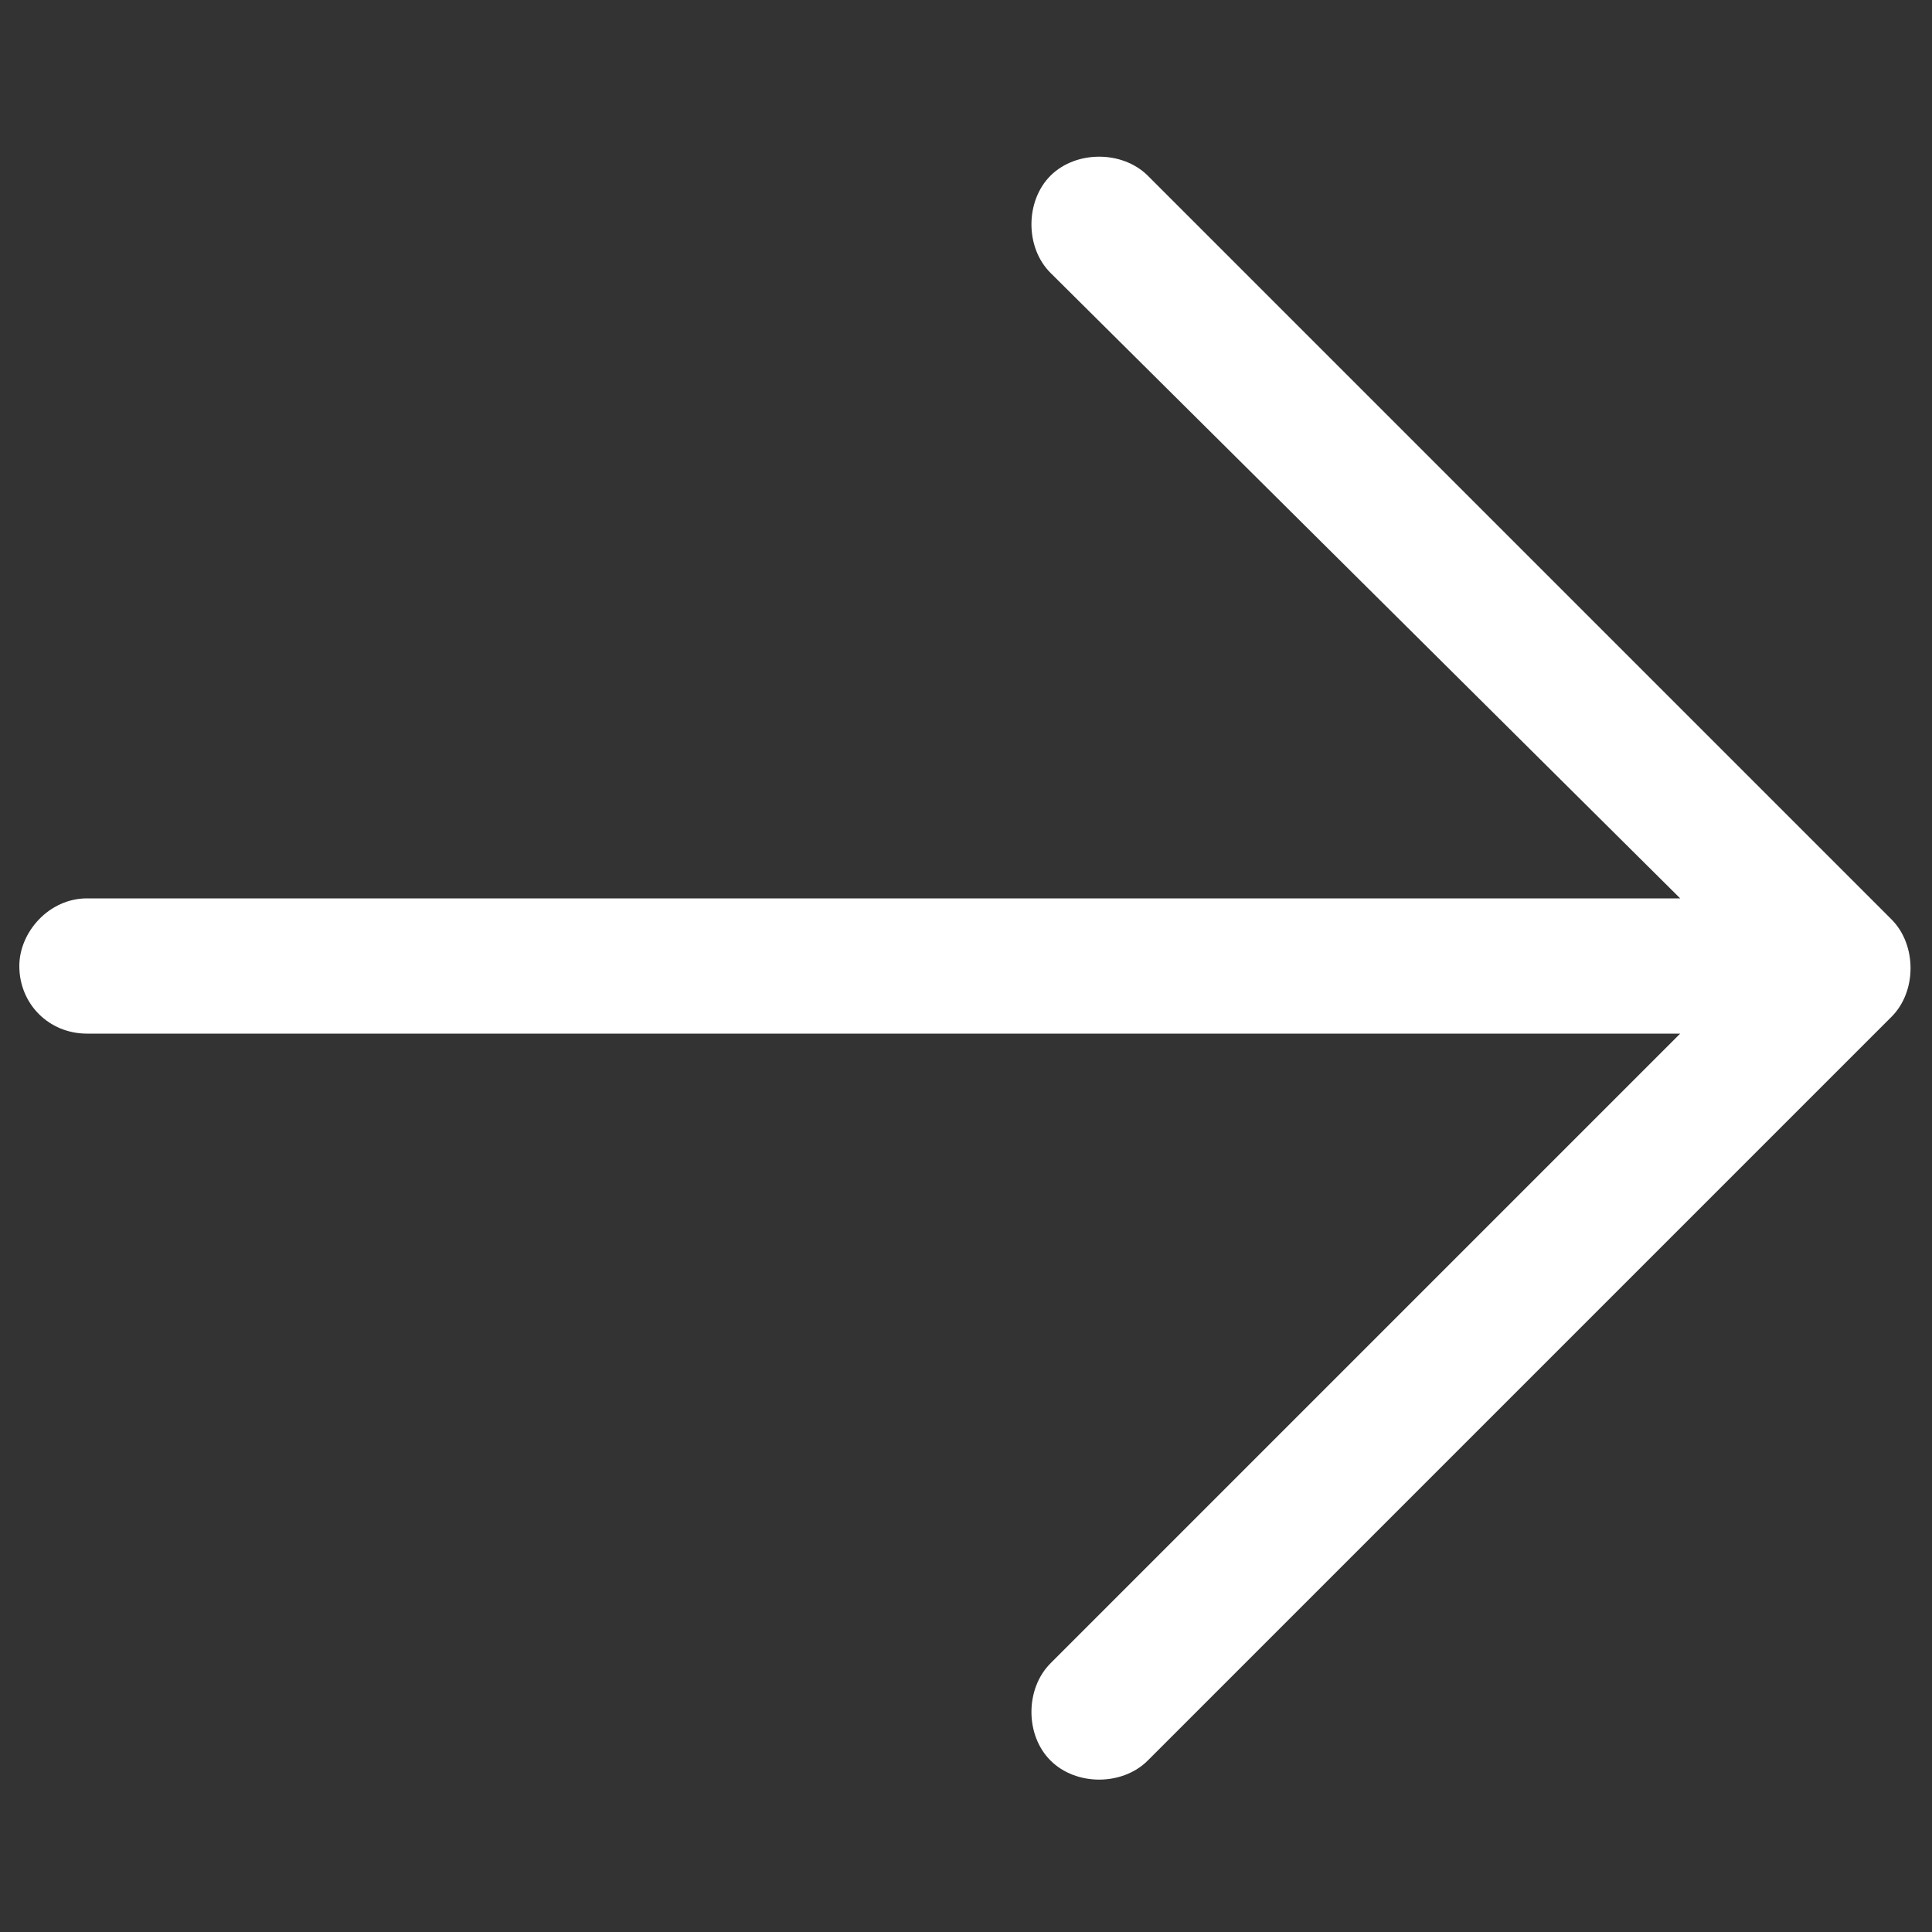 <svg width="12" height="12" viewBox="0 0 12 12" fill="none" xmlns="http://www.w3.org/2000/svg">
<rect x="0" y="0" width="12" height="12" fill="#333333" stroke="none"/>
<g clip-path="url(#clip0_147_921)">
<path d="M11.749 6.315L7.129 10.935C6.971 11.093 6.683 11.093 6.525 10.935C6.367 10.778 6.367 10.489 6.525 10.331L10.436 6.42H0.54C0.304 6.42 0.12 6.236 0.12 6C0.12 5.79 0.304 5.58 0.54 5.58H10.436L6.525 1.695C6.367 1.538 6.367 1.249 6.525 1.091C6.683 0.934 6.971 0.934 7.129 1.091L11.749 5.711C11.906 5.869 11.906 6.158 11.749 6.315Z" fill="white"/>
</g>
<defs>
<clipPath id="clip0_147_921">
<rect width="12" height="11.04" fill="white" transform="translate(0 0.48)"/>
</clipPath>
</defs>
</svg>
